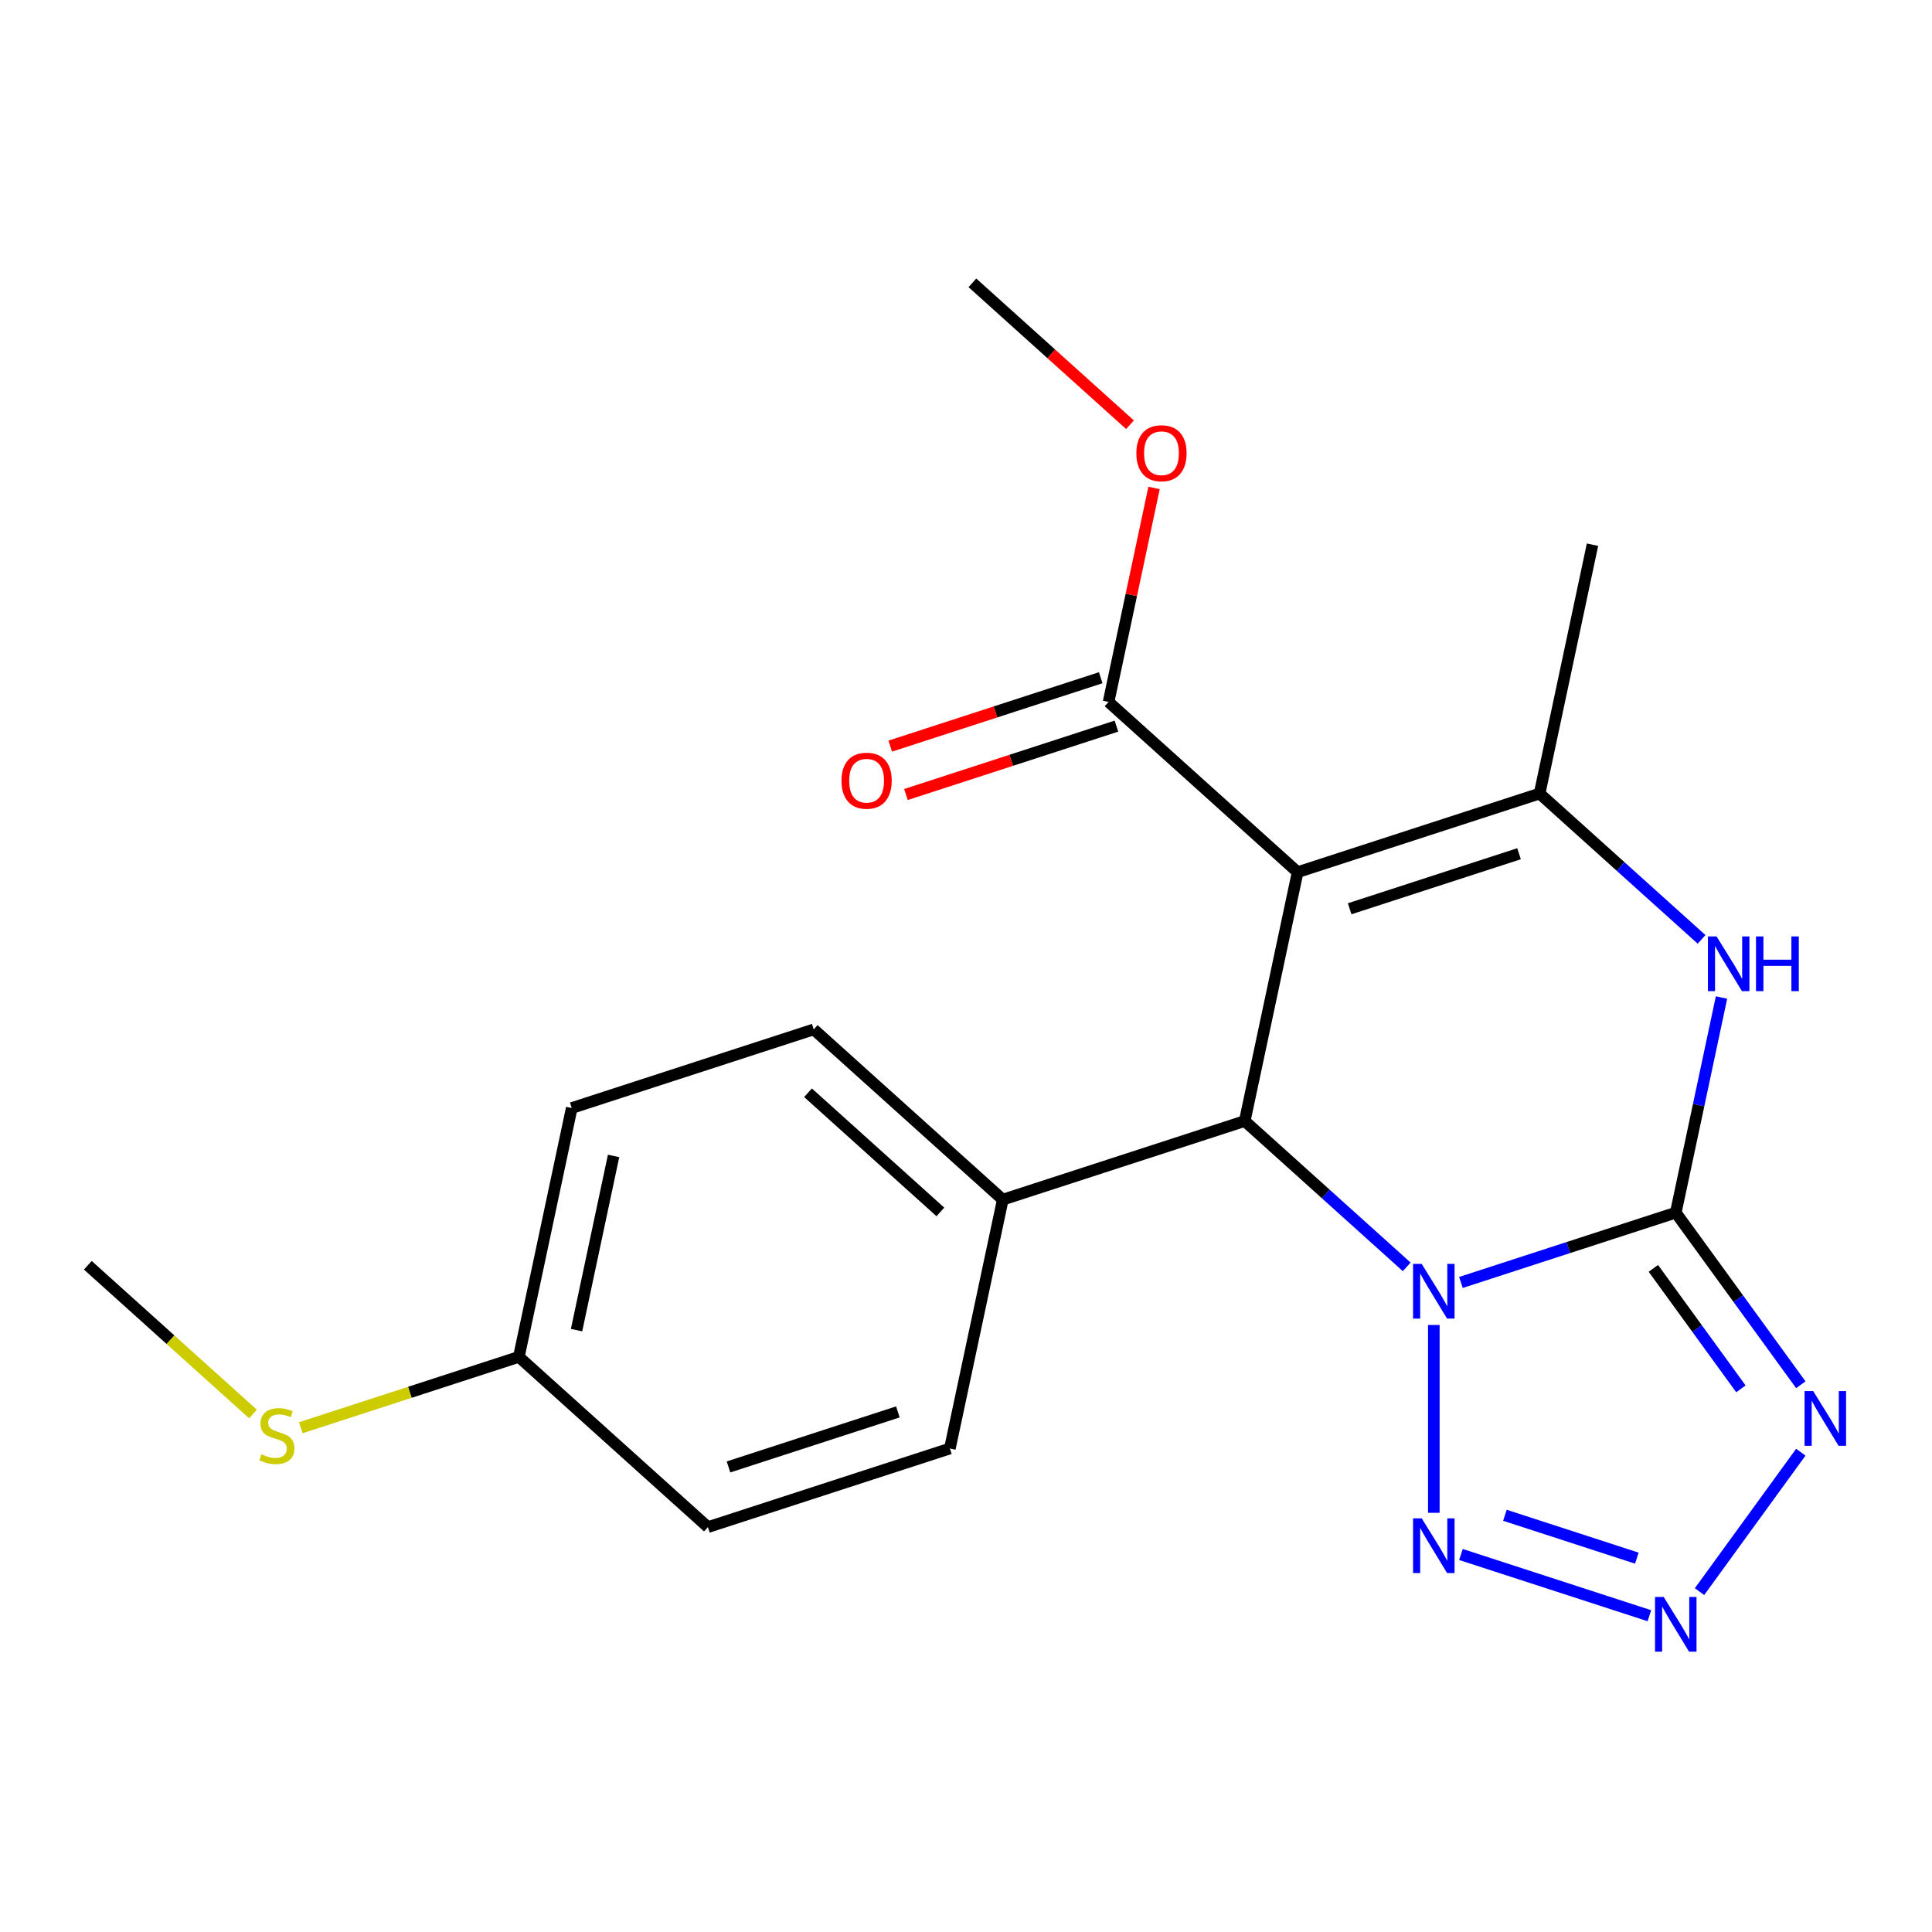 <?xml version='1.0' encoding='iso-8859-1'?>
<svg version='1.1' baseProfile='full'
              xmlns='http://www.w3.org/2000/svg'
                      xmlns:rdkit='http://www.rdkit.org/xml'
                      xmlns:xlink='http://www.w3.org/1999/xlink'
                  xml:space='preserve'
width='1000px' height='1000px' viewBox='0 0 1000 1000'>
<!-- END OF HEADER -->
<rect style='opacity:1.0;fill:#FFFFFF;stroke:none' width='1000' height='1000' x='0' y='0'> </rect>
<path class='bond-0' d='M 756.172,663.796 L 811.776,645.729' style='fill:none;fill-rule:evenodd;stroke:#0000FF;stroke-width:6px;stroke-linecap:butt;stroke-linejoin:miter;stroke-opacity:1' />
<path class='bond-0' d='M 811.776,645.729 L 867.38,627.662' style='fill:none;fill-rule:evenodd;stroke:#000000;stroke-width:6px;stroke-linecap:butt;stroke-linejoin:miter;stroke-opacity:1' />
<path class='bond-2' d='M 728.107,655.721 L 686.193,617.981' style='fill:none;fill-rule:evenodd;stroke:#0000FF;stroke-width:6px;stroke-linecap:butt;stroke-linejoin:miter;stroke-opacity:1' />
<path class='bond-2' d='M 686.193,617.981 L 644.278,580.24' style='fill:none;fill-rule:evenodd;stroke:#000000;stroke-width:6px;stroke-linecap:butt;stroke-linejoin:miter;stroke-opacity:1' />
<path class='bond-6' d='M 742.14,685.807 L 742.14,783.025' style='fill:none;fill-rule:evenodd;stroke:#0000FF;stroke-width:6px;stroke-linecap:butt;stroke-linejoin:miter;stroke-opacity:1' />
<path class='bond-3' d='M 867.38,627.662 L 899.742,672.204' style='fill:none;fill-rule:evenodd;stroke:#000000;stroke-width:6px;stroke-linecap:butt;stroke-linejoin:miter;stroke-opacity:1' />
<path class='bond-3' d='M 899.742,672.204 L 932.103,716.746' style='fill:none;fill-rule:evenodd;stroke:#0000FF;stroke-width:6px;stroke-linecap:butt;stroke-linejoin:miter;stroke-opacity:1' />
<path class='bond-3' d='M 855.781,656.505 L 878.434,687.685' style='fill:none;fill-rule:evenodd;stroke:#000000;stroke-width:6px;stroke-linecap:butt;stroke-linejoin:miter;stroke-opacity:1' />
<path class='bond-3' d='M 878.434,687.685 L 901.088,718.864' style='fill:none;fill-rule:evenodd;stroke:#0000FF;stroke-width:6px;stroke-linecap:butt;stroke-linejoin:miter;stroke-opacity:1' />
<path class='bond-5' d='M 867.38,627.662 L 879.215,571.984' style='fill:none;fill-rule:evenodd;stroke:#000000;stroke-width:6px;stroke-linecap:butt;stroke-linejoin:miter;stroke-opacity:1' />
<path class='bond-5' d='M 879.215,571.984 L 891.049,516.306' style='fill:none;fill-rule:evenodd;stroke:#0000FF;stroke-width:6px;stroke-linecap:butt;stroke-linejoin:miter;stroke-opacity:1' />
<path class='bond-1' d='M 671.657,451.432 L 644.278,580.24' style='fill:none;fill-rule:evenodd;stroke:#000000;stroke-width:6px;stroke-linecap:butt;stroke-linejoin:miter;stroke-opacity:1' />
<path class='bond-4' d='M 671.657,451.432 L 796.898,410.739' style='fill:none;fill-rule:evenodd;stroke:#000000;stroke-width:6px;stroke-linecap:butt;stroke-linejoin:miter;stroke-opacity:1' />
<path class='bond-4' d='M 698.582,470.377 L 786.25,441.891' style='fill:none;fill-rule:evenodd;stroke:#000000;stroke-width:6px;stroke-linecap:butt;stroke-linejoin:miter;stroke-opacity:1' />
<path class='bond-8' d='M 671.657,451.432 L 573.796,363.318' style='fill:none;fill-rule:evenodd;stroke:#000000;stroke-width:6px;stroke-linecap:butt;stroke-linejoin:miter;stroke-opacity:1' />
<path class='bond-9' d='M 644.278,580.24 L 519.038,620.934' style='fill:none;fill-rule:evenodd;stroke:#000000;stroke-width:6px;stroke-linecap:butt;stroke-linejoin:miter;stroke-opacity:1' />
<path class='bond-21' d='M 932.103,751.65 L 879.668,823.821' style='fill:none;fill-rule:evenodd;stroke:#0000FF;stroke-width:6px;stroke-linecap:butt;stroke-linejoin:miter;stroke-opacity:1' />
<path class='bond-15' d='M 796.898,410.739 L 824.277,281.931' style='fill:none;fill-rule:evenodd;stroke:#000000;stroke-width:6px;stroke-linecap:butt;stroke-linejoin:miter;stroke-opacity:1' />
<path class='bond-22' d='M 796.898,410.739 L 838.812,448.479' style='fill:none;fill-rule:evenodd;stroke:#000000;stroke-width:6px;stroke-linecap:butt;stroke-linejoin:miter;stroke-opacity:1' />
<path class='bond-22' d='M 838.812,448.479 L 880.727,486.22' style='fill:none;fill-rule:evenodd;stroke:#0000FF;stroke-width:6px;stroke-linecap:butt;stroke-linejoin:miter;stroke-opacity:1' />
<path class='bond-7' d='M 756.172,804.6 L 853.717,836.295' style='fill:none;fill-rule:evenodd;stroke:#0000FF;stroke-width:6px;stroke-linecap:butt;stroke-linejoin:miter;stroke-opacity:1' />
<path class='bond-7' d='M 778.942,784.306 L 847.224,806.492' style='fill:none;fill-rule:evenodd;stroke:#0000FF;stroke-width:6px;stroke-linecap:butt;stroke-linejoin:miter;stroke-opacity:1' />
<path class='bond-10' d='M 569.726,350.793 L 515.252,368.493' style='fill:none;fill-rule:evenodd;stroke:#000000;stroke-width:6px;stroke-linecap:butt;stroke-linejoin:miter;stroke-opacity:1' />
<path class='bond-10' d='M 515.252,368.493 L 460.778,386.193' style='fill:none;fill-rule:evenodd;stroke:#FF0000;stroke-width:6px;stroke-linecap:butt;stroke-linejoin:miter;stroke-opacity:1' />
<path class='bond-10' d='M 577.865,375.842 L 523.391,393.541' style='fill:none;fill-rule:evenodd;stroke:#000000;stroke-width:6px;stroke-linecap:butt;stroke-linejoin:miter;stroke-opacity:1' />
<path class='bond-10' d='M 523.391,393.541 L 468.916,411.241' style='fill:none;fill-rule:evenodd;stroke:#FF0000;stroke-width:6px;stroke-linecap:butt;stroke-linejoin:miter;stroke-opacity:1' />
<path class='bond-13' d='M 573.796,363.318 L 585.566,307.94' style='fill:none;fill-rule:evenodd;stroke:#000000;stroke-width:6px;stroke-linecap:butt;stroke-linejoin:miter;stroke-opacity:1' />
<path class='bond-13' d='M 585.566,307.94 L 597.337,252.562' style='fill:none;fill-rule:evenodd;stroke:#FF0000;stroke-width:6px;stroke-linecap:butt;stroke-linejoin:miter;stroke-opacity:1' />
<path class='bond-11' d='M 519.038,620.934 L 421.176,532.819' style='fill:none;fill-rule:evenodd;stroke:#000000;stroke-width:6px;stroke-linecap:butt;stroke-linejoin:miter;stroke-opacity:1' />
<path class='bond-11' d='M 486.735,627.289 L 418.232,565.608' style='fill:none;fill-rule:evenodd;stroke:#000000;stroke-width:6px;stroke-linecap:butt;stroke-linejoin:miter;stroke-opacity:1' />
<path class='bond-12' d='M 519.038,620.934 L 491.659,749.742' style='fill:none;fill-rule:evenodd;stroke:#000000;stroke-width:6px;stroke-linecap:butt;stroke-linejoin:miter;stroke-opacity:1' />
<path class='bond-17' d='M 421.176,532.819 L 295.936,573.512' style='fill:none;fill-rule:evenodd;stroke:#000000;stroke-width:6px;stroke-linecap:butt;stroke-linejoin:miter;stroke-opacity:1' />
<path class='bond-18' d='M 491.659,749.742 L 366.418,790.435' style='fill:none;fill-rule:evenodd;stroke:#000000;stroke-width:6px;stroke-linecap:butt;stroke-linejoin:miter;stroke-opacity:1' />
<path class='bond-18' d='M 464.734,730.797 L 377.066,759.283' style='fill:none;fill-rule:evenodd;stroke:#000000;stroke-width:6px;stroke-linecap:butt;stroke-linejoin:miter;stroke-opacity:1' />
<path class='bond-20' d='M 584.882,219.84 L 544.098,183.117' style='fill:none;fill-rule:evenodd;stroke:#FF0000;stroke-width:6px;stroke-linecap:butt;stroke-linejoin:miter;stroke-opacity:1' />
<path class='bond-20' d='M 544.098,183.117 L 503.313,146.395' style='fill:none;fill-rule:evenodd;stroke:#000000;stroke-width:6px;stroke-linecap:butt;stroke-linejoin:miter;stroke-opacity:1' />
<path class='bond-14' d='M 268.557,702.32 L 366.418,790.435' style='fill:none;fill-rule:evenodd;stroke:#000000;stroke-width:6px;stroke-linecap:butt;stroke-linejoin:miter;stroke-opacity:1' />
<path class='bond-16' d='M 268.557,702.32 L 212.122,720.656' style='fill:none;fill-rule:evenodd;stroke:#000000;stroke-width:6px;stroke-linecap:butt;stroke-linejoin:miter;stroke-opacity:1' />
<path class='bond-16' d='M 212.122,720.656 L 155.688,738.993' style='fill:none;fill-rule:evenodd;stroke:#CCCC00;stroke-width:6px;stroke-linecap:butt;stroke-linejoin:miter;stroke-opacity:1' />
<path class='bond-23' d='M 268.557,702.32 L 295.936,573.512' style='fill:none;fill-rule:evenodd;stroke:#000000;stroke-width:6px;stroke-linecap:butt;stroke-linejoin:miter;stroke-opacity:1' />
<path class='bond-23' d='M 298.425,688.474 L 317.59,598.309' style='fill:none;fill-rule:evenodd;stroke:#000000;stroke-width:6px;stroke-linecap:butt;stroke-linejoin:miter;stroke-opacity:1' />
<path class='bond-19' d='M 130.944,731.873 L 88.199,693.385' style='fill:none;fill-rule:evenodd;stroke:#CCCC00;stroke-width:6px;stroke-linecap:butt;stroke-linejoin:miter;stroke-opacity:1' />
<path class='bond-19' d='M 88.199,693.385 L 45.455,654.898' style='fill:none;fill-rule:evenodd;stroke:#000000;stroke-width:6px;stroke-linecap:butt;stroke-linejoin:miter;stroke-opacity:1' />
<path  class='atom-0' d='M 735.88 654.195
L 745.16 669.195
Q 746.08 670.675, 747.56 673.355
Q 749.04 676.035, 749.12 676.195
L 749.12 654.195
L 752.88 654.195
L 752.88 682.515
L 749 682.515
L 739.04 666.115
Q 737.88 664.195, 736.64 661.995
Q 735.44 659.795, 735.08 659.115
L 735.08 682.515
L 731.4 682.515
L 731.4 654.195
L 735.88 654.195
' fill='#0000FF'/>
<path  class='atom-4' d='M 938.523 720.038
L 947.803 735.038
Q 948.723 736.518, 950.203 739.198
Q 951.683 741.878, 951.763 742.038
L 951.763 720.038
L 955.523 720.038
L 955.523 748.358
L 951.643 748.358
L 941.683 731.958
Q 940.523 730.038, 939.283 727.838
Q 938.083 725.638, 937.723 724.958
L 937.723 748.358
L 934.043 748.358
L 934.043 720.038
L 938.523 720.038
' fill='#0000FF'/>
<path  class='atom-6' d='M 888.499 484.694
L 897.779 499.694
Q 898.699 501.174, 900.179 503.854
Q 901.659 506.534, 901.739 506.694
L 901.739 484.694
L 905.499 484.694
L 905.499 513.014
L 901.619 513.014
L 891.659 496.614
Q 890.499 494.694, 889.259 492.494
Q 888.059 490.294, 887.699 489.614
L 887.699 513.014
L 884.019 513.014
L 884.019 484.694
L 888.499 484.694
' fill='#0000FF'/>
<path  class='atom-6' d='M 908.899 484.694
L 912.739 484.694
L 912.739 496.734
L 927.219 496.734
L 927.219 484.694
L 931.059 484.694
L 931.059 513.014
L 927.219 513.014
L 927.219 499.934
L 912.739 499.934
L 912.739 513.014
L 908.899 513.014
L 908.899 484.694
' fill='#0000FF'/>
<path  class='atom-7' d='M 735.88 785.881
L 745.16 800.881
Q 746.08 802.361, 747.56 805.041
Q 749.04 807.721, 749.12 807.881
L 749.12 785.881
L 752.88 785.881
L 752.88 814.201
L 749 814.201
L 739.04 797.801
Q 737.88 795.881, 736.64 793.681
Q 735.44 791.481, 735.08 790.801
L 735.08 814.201
L 731.4 814.201
L 731.4 785.881
L 735.88 785.881
' fill='#0000FF'/>
<path  class='atom-8' d='M 861.12 826.574
L 870.4 841.574
Q 871.32 843.054, 872.8 845.734
Q 874.28 848.414, 874.36 848.574
L 874.36 826.574
L 878.12 826.574
L 878.12 854.894
L 874.24 854.894
L 864.28 838.494
Q 863.12 836.574, 861.88 834.374
Q 860.68 832.174, 860.32 831.494
L 860.32 854.894
L 856.64 854.894
L 856.64 826.574
L 861.12 826.574
' fill='#0000FF'/>
<path  class='atom-11' d='M 435.555 404.091
Q 435.555 397.291, 438.915 393.491
Q 442.275 389.691, 448.555 389.691
Q 454.835 389.691, 458.195 393.491
Q 461.555 397.291, 461.555 404.091
Q 461.555 410.971, 458.155 414.891
Q 454.755 418.771, 448.555 418.771
Q 442.315 418.771, 438.915 414.891
Q 435.555 411.011, 435.555 404.091
M 448.555 415.571
Q 452.875 415.571, 455.195 412.691
Q 457.555 409.771, 457.555 404.091
Q 457.555 398.531, 455.195 395.731
Q 452.875 392.891, 448.555 392.891
Q 444.235 392.891, 441.875 395.691
Q 439.555 398.491, 439.555 404.091
Q 439.555 409.811, 441.875 412.691
Q 444.235 415.571, 448.555 415.571
' fill='#FF0000'/>
<path  class='atom-14' d='M 588.175 234.59
Q 588.175 227.79, 591.535 223.99
Q 594.895 220.19, 601.175 220.19
Q 607.455 220.19, 610.815 223.99
Q 614.175 227.79, 614.175 234.59
Q 614.175 241.47, 610.775 245.39
Q 607.375 249.27, 601.175 249.27
Q 594.935 249.27, 591.535 245.39
Q 588.175 241.51, 588.175 234.59
M 601.175 246.07
Q 605.495 246.07, 607.815 243.19
Q 610.175 240.27, 610.175 234.59
Q 610.175 229.03, 607.815 226.23
Q 605.495 223.39, 601.175 223.39
Q 596.855 223.39, 594.495 226.19
Q 592.175 228.99, 592.175 234.59
Q 592.175 240.31, 594.495 243.19
Q 596.855 246.07, 601.175 246.07
' fill='#FF0000'/>
<path  class='atom-17' d='M 135.316 752.733
Q 135.636 752.853, 136.956 753.413
Q 138.276 753.973, 139.716 754.333
Q 141.196 754.653, 142.636 754.653
Q 145.316 754.653, 146.876 753.373
Q 148.436 752.053, 148.436 749.773
Q 148.436 748.213, 147.636 747.253
Q 146.876 746.293, 145.676 745.773
Q 144.476 745.253, 142.476 744.653
Q 139.956 743.893, 138.436 743.173
Q 136.956 742.453, 135.876 740.933
Q 134.836 739.413, 134.836 736.853
Q 134.836 733.293, 137.236 731.093
Q 139.676 728.893, 144.476 728.893
Q 147.756 728.893, 151.476 730.453
L 150.556 733.533
Q 147.156 732.133, 144.596 732.133
Q 141.836 732.133, 140.316 733.293
Q 138.796 734.413, 138.836 736.373
Q 138.836 737.893, 139.596 738.813
Q 140.396 739.733, 141.516 740.253
Q 142.676 740.773, 144.596 741.373
Q 147.156 742.173, 148.676 742.973
Q 150.196 743.773, 151.276 745.413
Q 152.396 747.013, 152.396 749.773
Q 152.396 753.693, 149.756 755.813
Q 147.156 757.893, 142.796 757.893
Q 140.276 757.893, 138.356 757.333
Q 136.476 756.813, 134.236 755.893
L 135.316 752.733
' fill='#CCCC00'/>
</svg>
